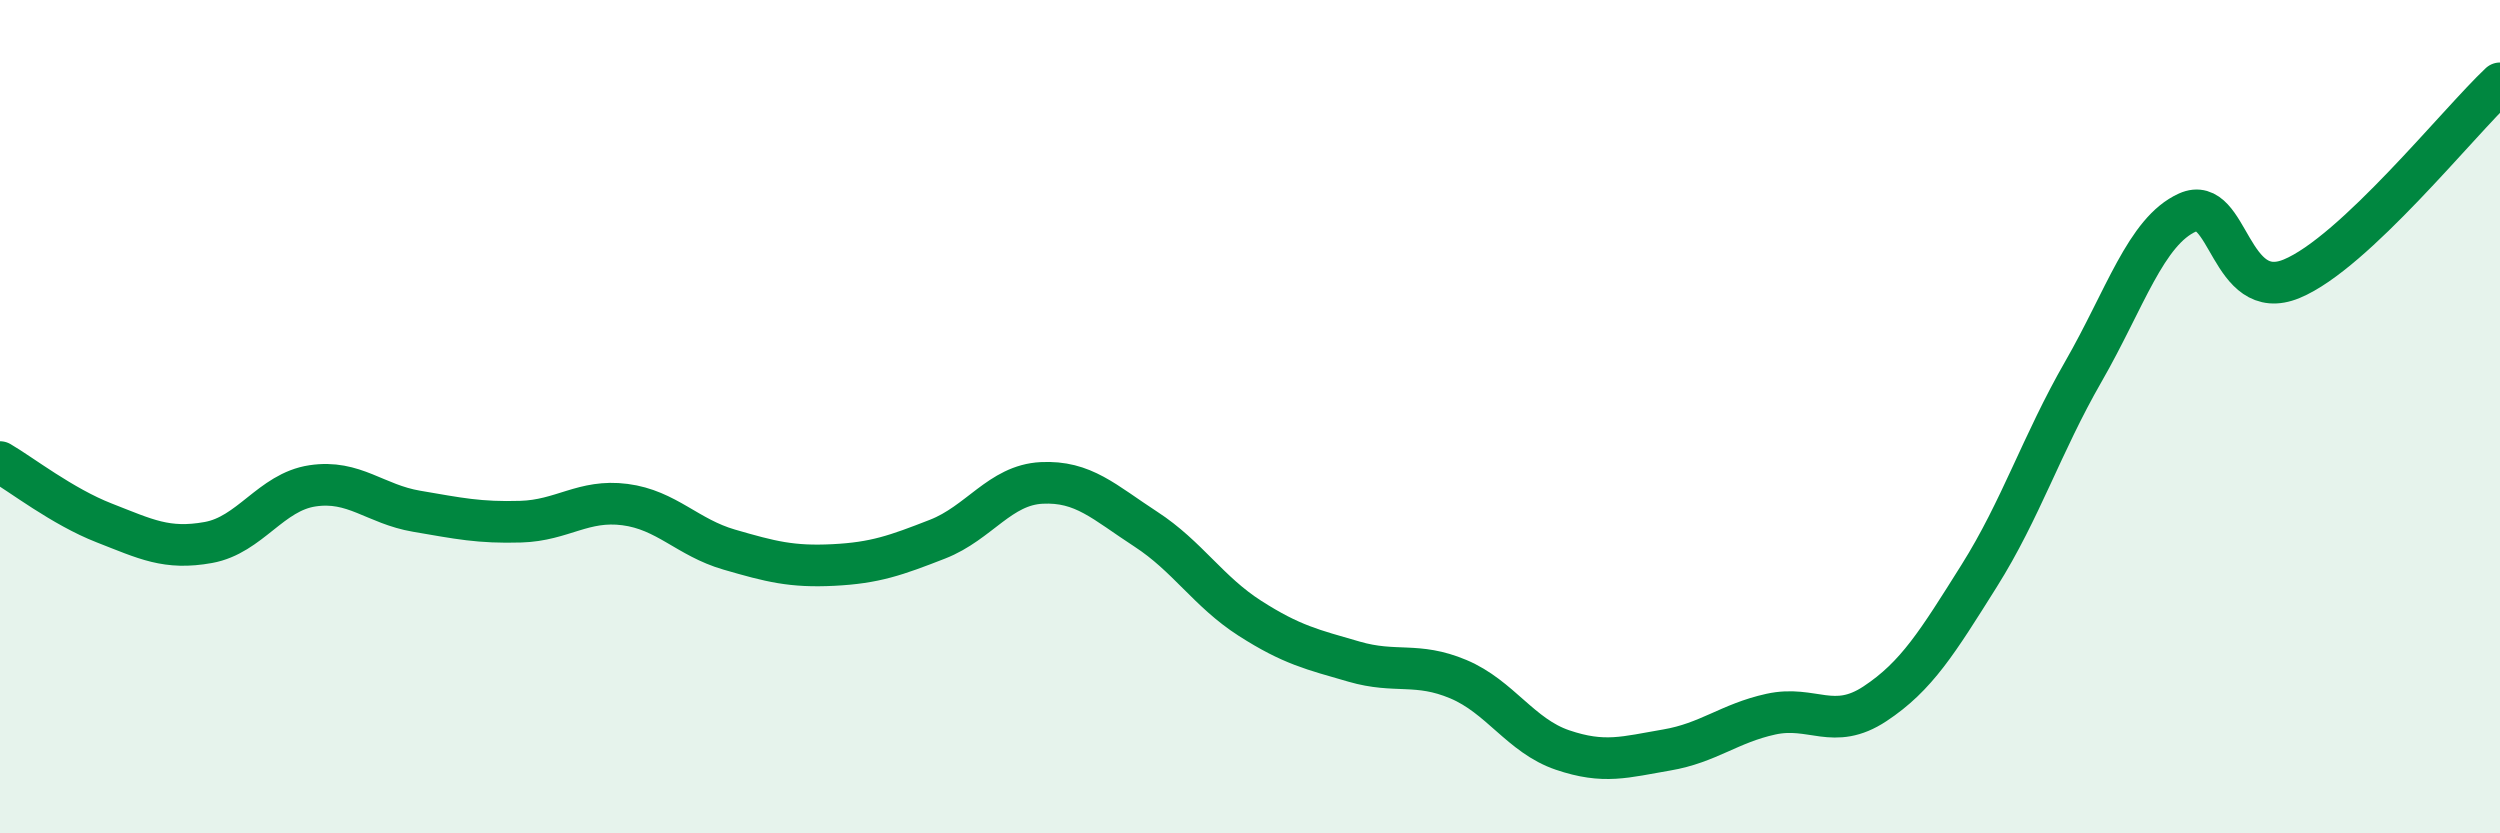 
    <svg width="60" height="20" viewBox="0 0 60 20" xmlns="http://www.w3.org/2000/svg">
      <path
        d="M 0,11.09 C 0.5,11.38 1.5,12.16 2.5,12.55 C 3.5,12.94 4,13.2 5,13.02 C 6,12.84 6.5,11.81 7.5,11.66 C 8.5,11.51 9,12.1 10,12.27 C 11,12.44 11.5,12.55 12.5,12.52 C 13.5,12.49 14,11.98 15,12.11 C 16,12.24 16.5,12.9 17.5,13.19 C 18.5,13.48 19,13.61 20,13.56 C 21,13.51 21.5,13.33 22.5,12.94 C 23.5,12.55 24,11.64 25,11.59 C 26,11.54 26.5,12.05 27.5,12.7 C 28.5,13.35 29,14.2 30,14.84 C 31,15.48 31.5,15.59 32.5,15.88 C 33.5,16.17 34,15.88 35,16.3 C 36,16.72 36.5,17.66 37.5,18 C 38.5,18.34 39,18.17 40,18 C 41,17.83 41.5,17.36 42.5,17.14 C 43.5,16.92 44,17.55 45,16.89 C 46,16.23 46.5,15.41 47.5,13.82 C 48.5,12.23 49,10.66 50,8.92 C 51,7.18 51.5,5.55 52.5,5.1 C 53.5,4.65 53.5,7.31 55,6.69 C 56.5,6.07 59,2.94 60,2L60 20L0 20Z"
        fill="#008740"
        opacity="0.1"
        stroke-linecap="round"
        stroke-linejoin="round"
      />
      <path
        d="M 0,11.09 C 0.5,11.38 1.5,12.16 2.5,12.55 C 3.5,12.94 4,13.2 5,13.02 C 6,12.84 6.5,11.81 7.5,11.66 C 8.5,11.51 9,12.1 10,12.27 C 11,12.44 11.5,12.55 12.5,12.52 C 13.5,12.49 14,11.98 15,12.11 C 16,12.24 16.5,12.9 17.5,13.19 C 18.5,13.48 19,13.61 20,13.56 C 21,13.51 21.5,13.33 22.5,12.94 C 23.5,12.55 24,11.64 25,11.59 C 26,11.54 26.5,12.05 27.5,12.7 C 28.5,13.35 29,14.2 30,14.84 C 31,15.48 31.5,15.59 32.5,15.88 C 33.5,16.17 34,15.88 35,16.3 C 36,16.72 36.5,17.66 37.5,18 C 38.5,18.34 39,18.17 40,18 C 41,17.83 41.5,17.36 42.5,17.14 C 43.5,16.92 44,17.55 45,16.89 C 46,16.23 46.5,15.41 47.5,13.82 C 48.5,12.23 49,10.66 50,8.92 C 51,7.18 51.5,5.55 52.5,5.1 C 53.5,4.65 53.5,7.31 55,6.69 C 56.5,6.07 59,2.94 60,2"
        stroke="#008740"
        stroke-width="1"
        fill="none"
        stroke-linecap="round"
        stroke-linejoin="round"
      />
    </svg>
  